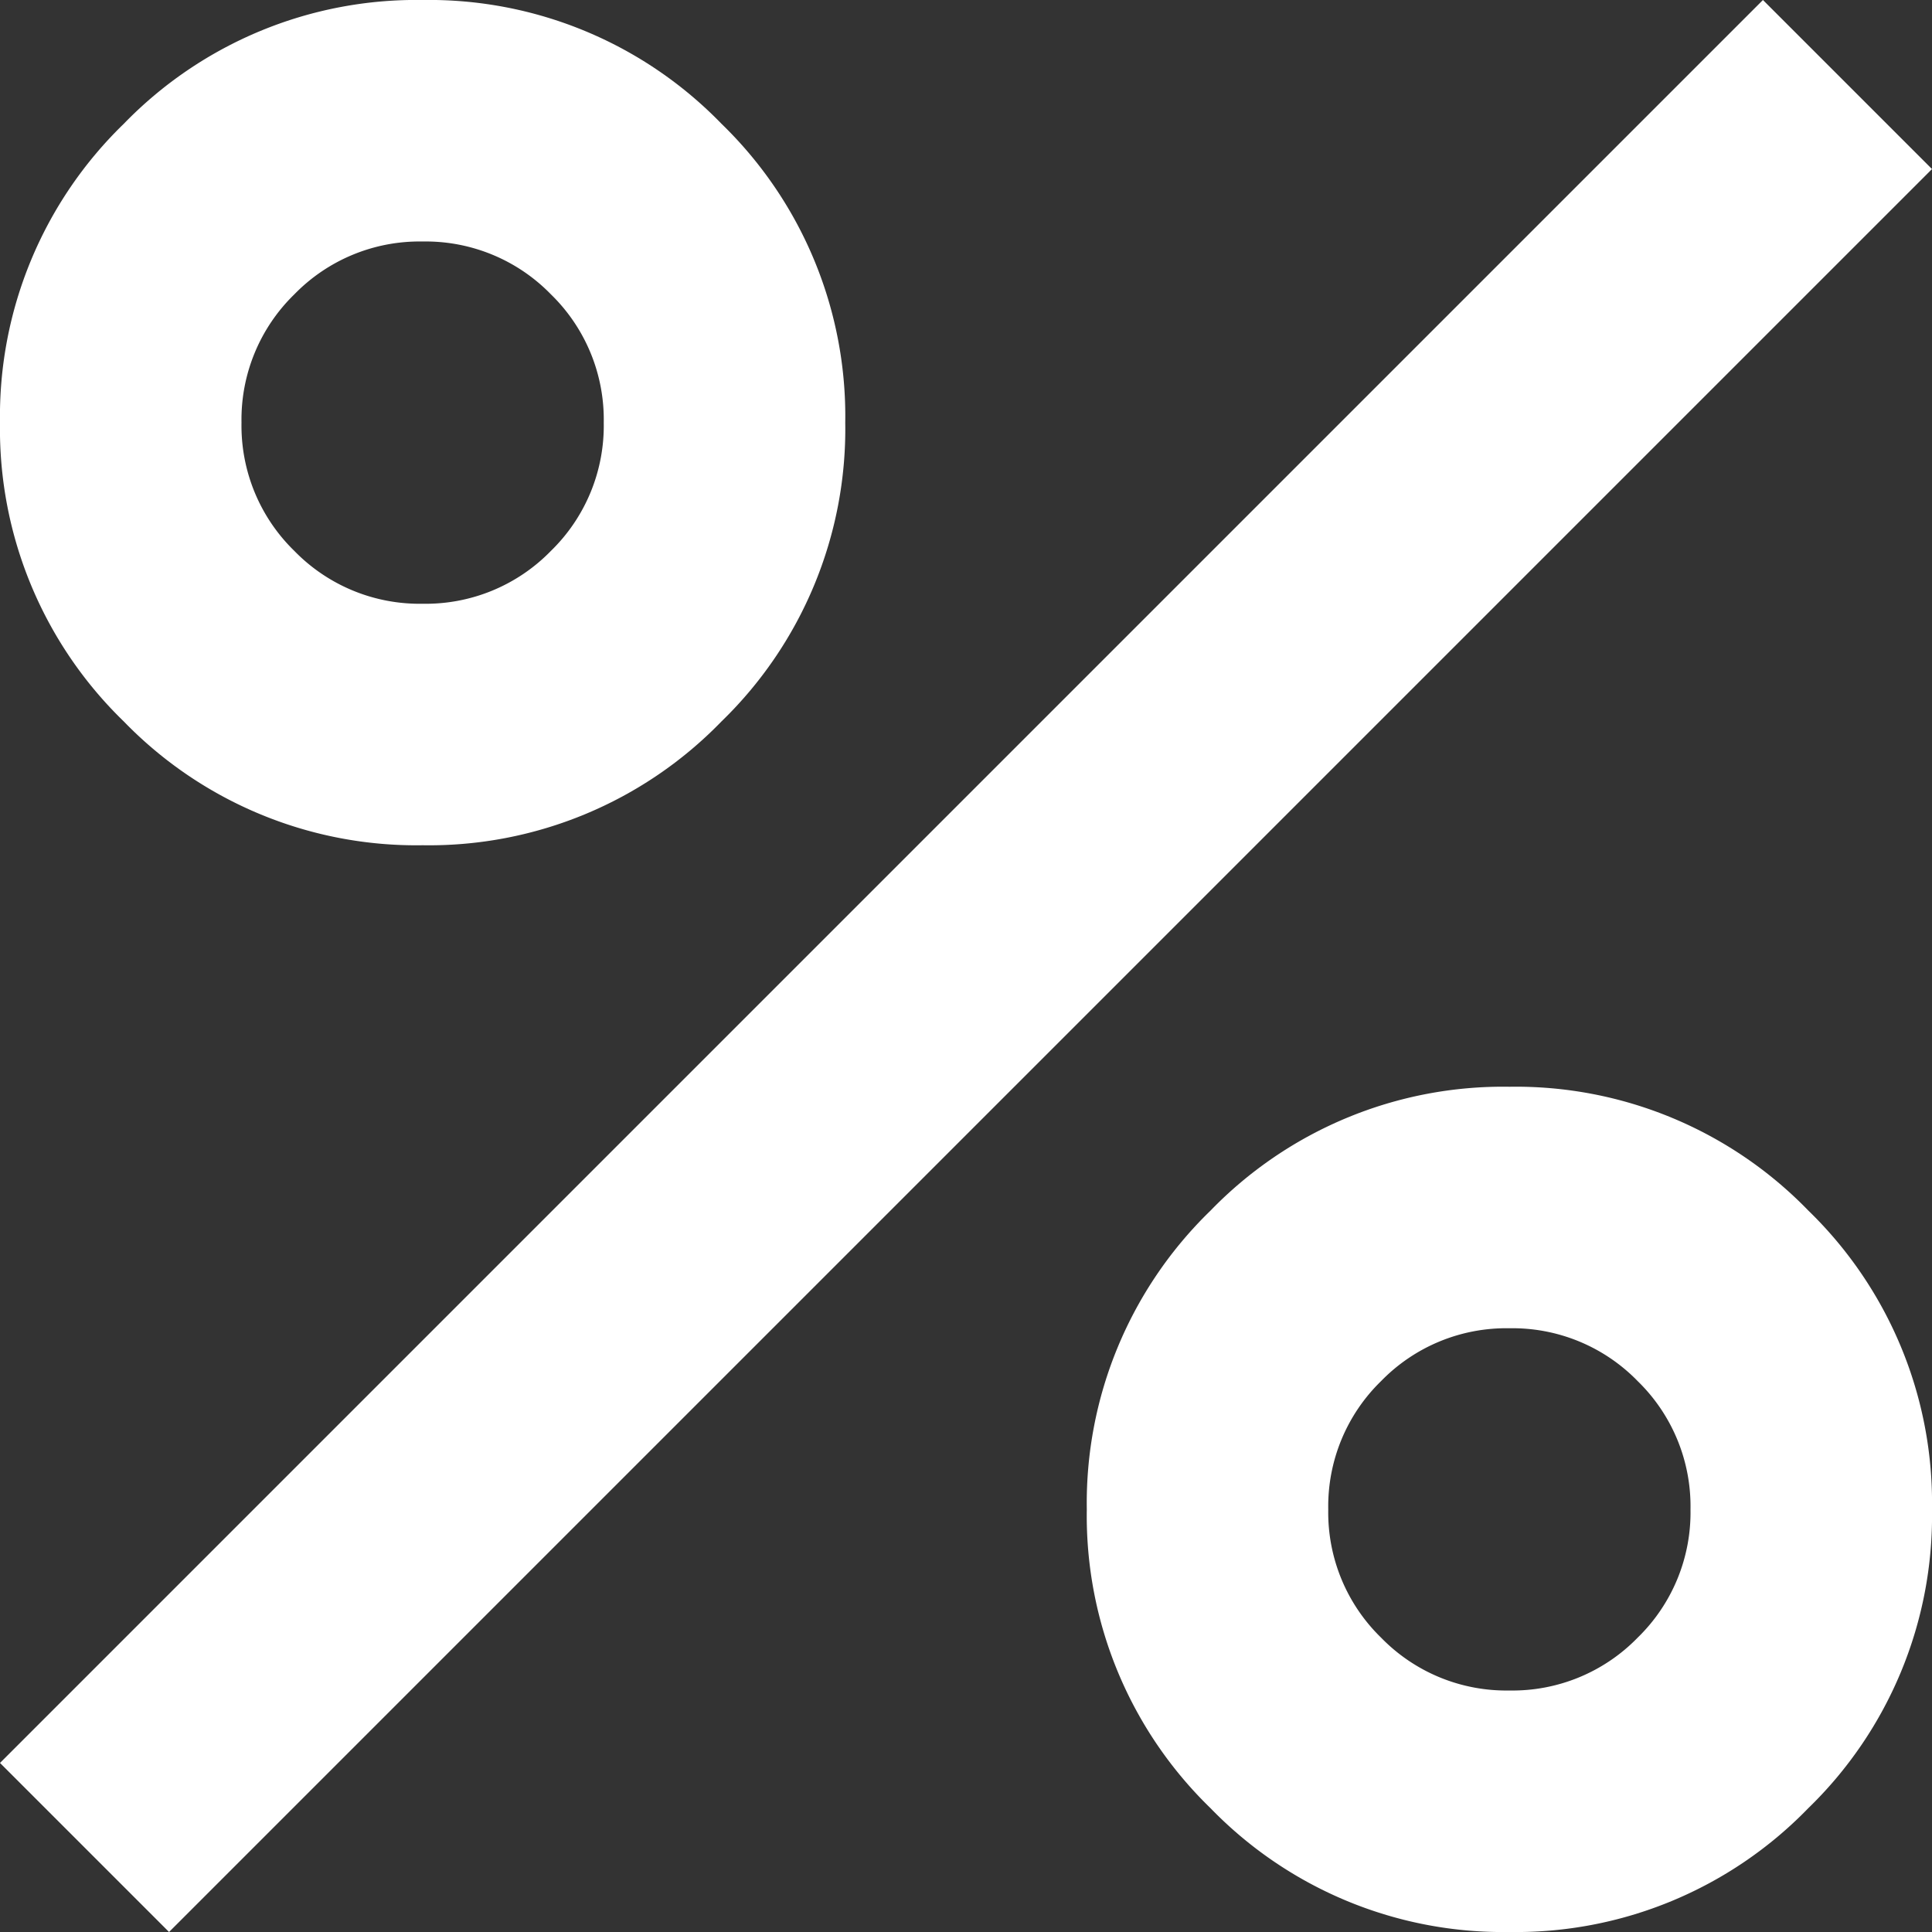 <svg xmlns="http://www.w3.org/2000/svg" width="40" height="40" viewBox="0 0 40 40">
  <rect x="0" y="0" width="40" height="40" fill="#333333" stroke="none"/>
  <path id="percent" d="M168.75-782.5a8.431,8.431,0,0,1-6.187-2.563A8.431,8.431,0,0,1,160-791.25a8.431,8.431,0,0,1,2.563-6.187A8.431,8.431,0,0,1,168.75-800a8.431,8.431,0,0,1,6.187,2.562,8.431,8.431,0,0,1,2.563,6.188,8.431,8.431,0,0,1-2.563,6.187A8.431,8.431,0,0,1,168.75-782.5Zm0-5a3.616,3.616,0,0,0,2.656-1.094,3.616,3.616,0,0,0,1.094-2.656,3.616,3.616,0,0,0-1.094-2.656A3.616,3.616,0,0,0,168.75-795a3.616,3.616,0,0,0-2.656,1.094A3.616,3.616,0,0,0,165-791.25a3.616,3.616,0,0,0,1.094,2.656A3.616,3.616,0,0,0,168.75-787.5Zm22.5,27.5a8.431,8.431,0,0,1-6.187-2.563,8.431,8.431,0,0,1-2.562-6.187,8.431,8.431,0,0,1,2.563-6.187,8.431,8.431,0,0,1,6.188-2.563,8.431,8.431,0,0,1,6.187,2.563A8.431,8.431,0,0,1,200-768.75a8.431,8.431,0,0,1-2.563,6.188A8.431,8.431,0,0,1,191.25-760Zm0-5a3.616,3.616,0,0,0,2.656-1.094A3.616,3.616,0,0,0,195-768.75a3.616,3.616,0,0,0-1.094-2.656,3.616,3.616,0,0,0-2.656-1.094,3.616,3.616,0,0,0-2.656,1.094,3.616,3.616,0,0,0-1.094,2.656,3.616,3.616,0,0,0,1.094,2.656A3.616,3.616,0,0,0,191.25-765Zm-27.75,5-3.5-3.5L196.5-800l3.5,3.5Z" transform="translate(-160 800)" fill="#fff"/>
</svg>
